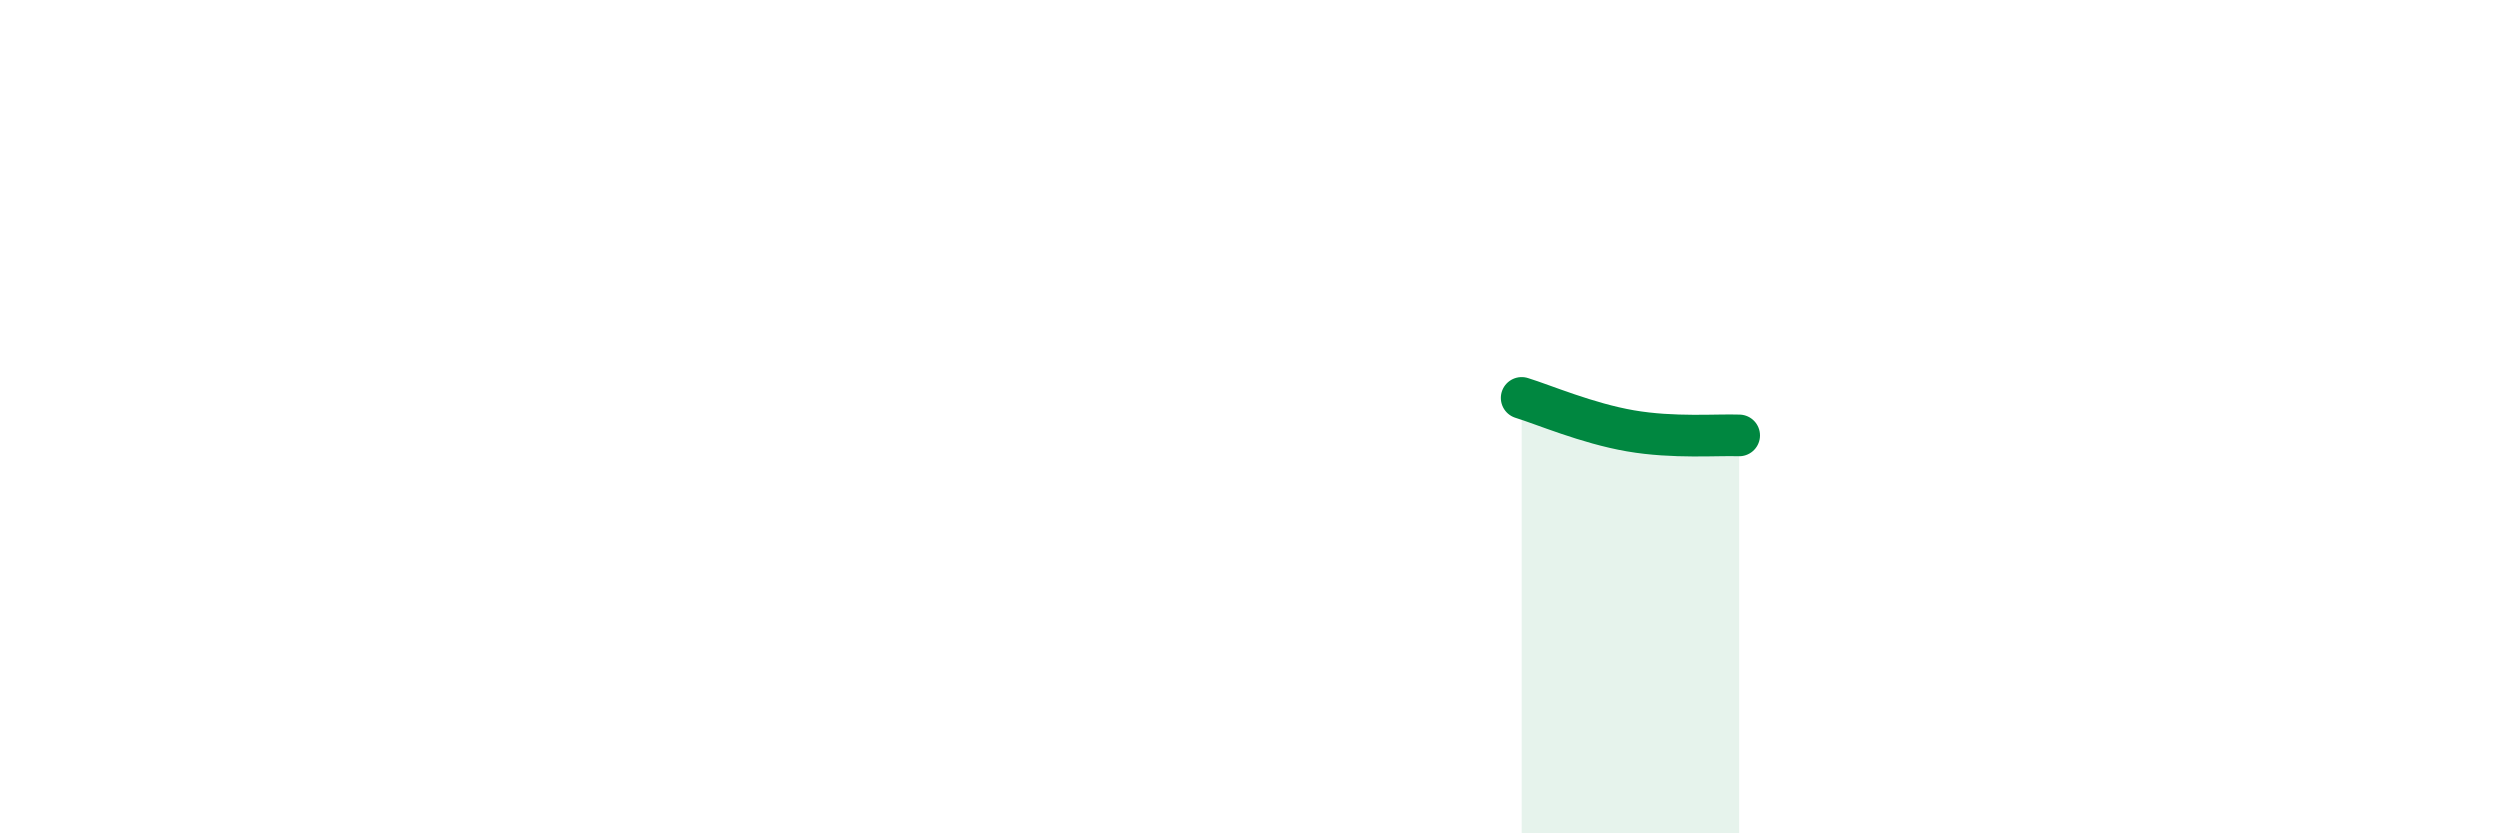
    <svg width="60" height="20" viewBox="0 0 60 20" xmlns="http://www.w3.org/2000/svg">
      <path
        d="M 36.52,9.55 C 37.04,9.71 38.09,10.16 39.13,10.34 C 40.17,10.52 41.22,10.43 41.74,10.45L41.74 20L36.52 20Z"
        fill="#008740"
        opacity="0.1"
        stroke-linecap="round"
        stroke-linejoin="round"
      />
      <path
        d="M 36.52,9.55 C 37.04,9.71 38.09,10.16 39.13,10.34 C 40.17,10.52 41.22,10.43 41.74,10.45"
        stroke="#008740"
        stroke-width="1"
        fill="none"
        stroke-linecap="round"
        stroke-linejoin="round"
      />
    </svg>
  